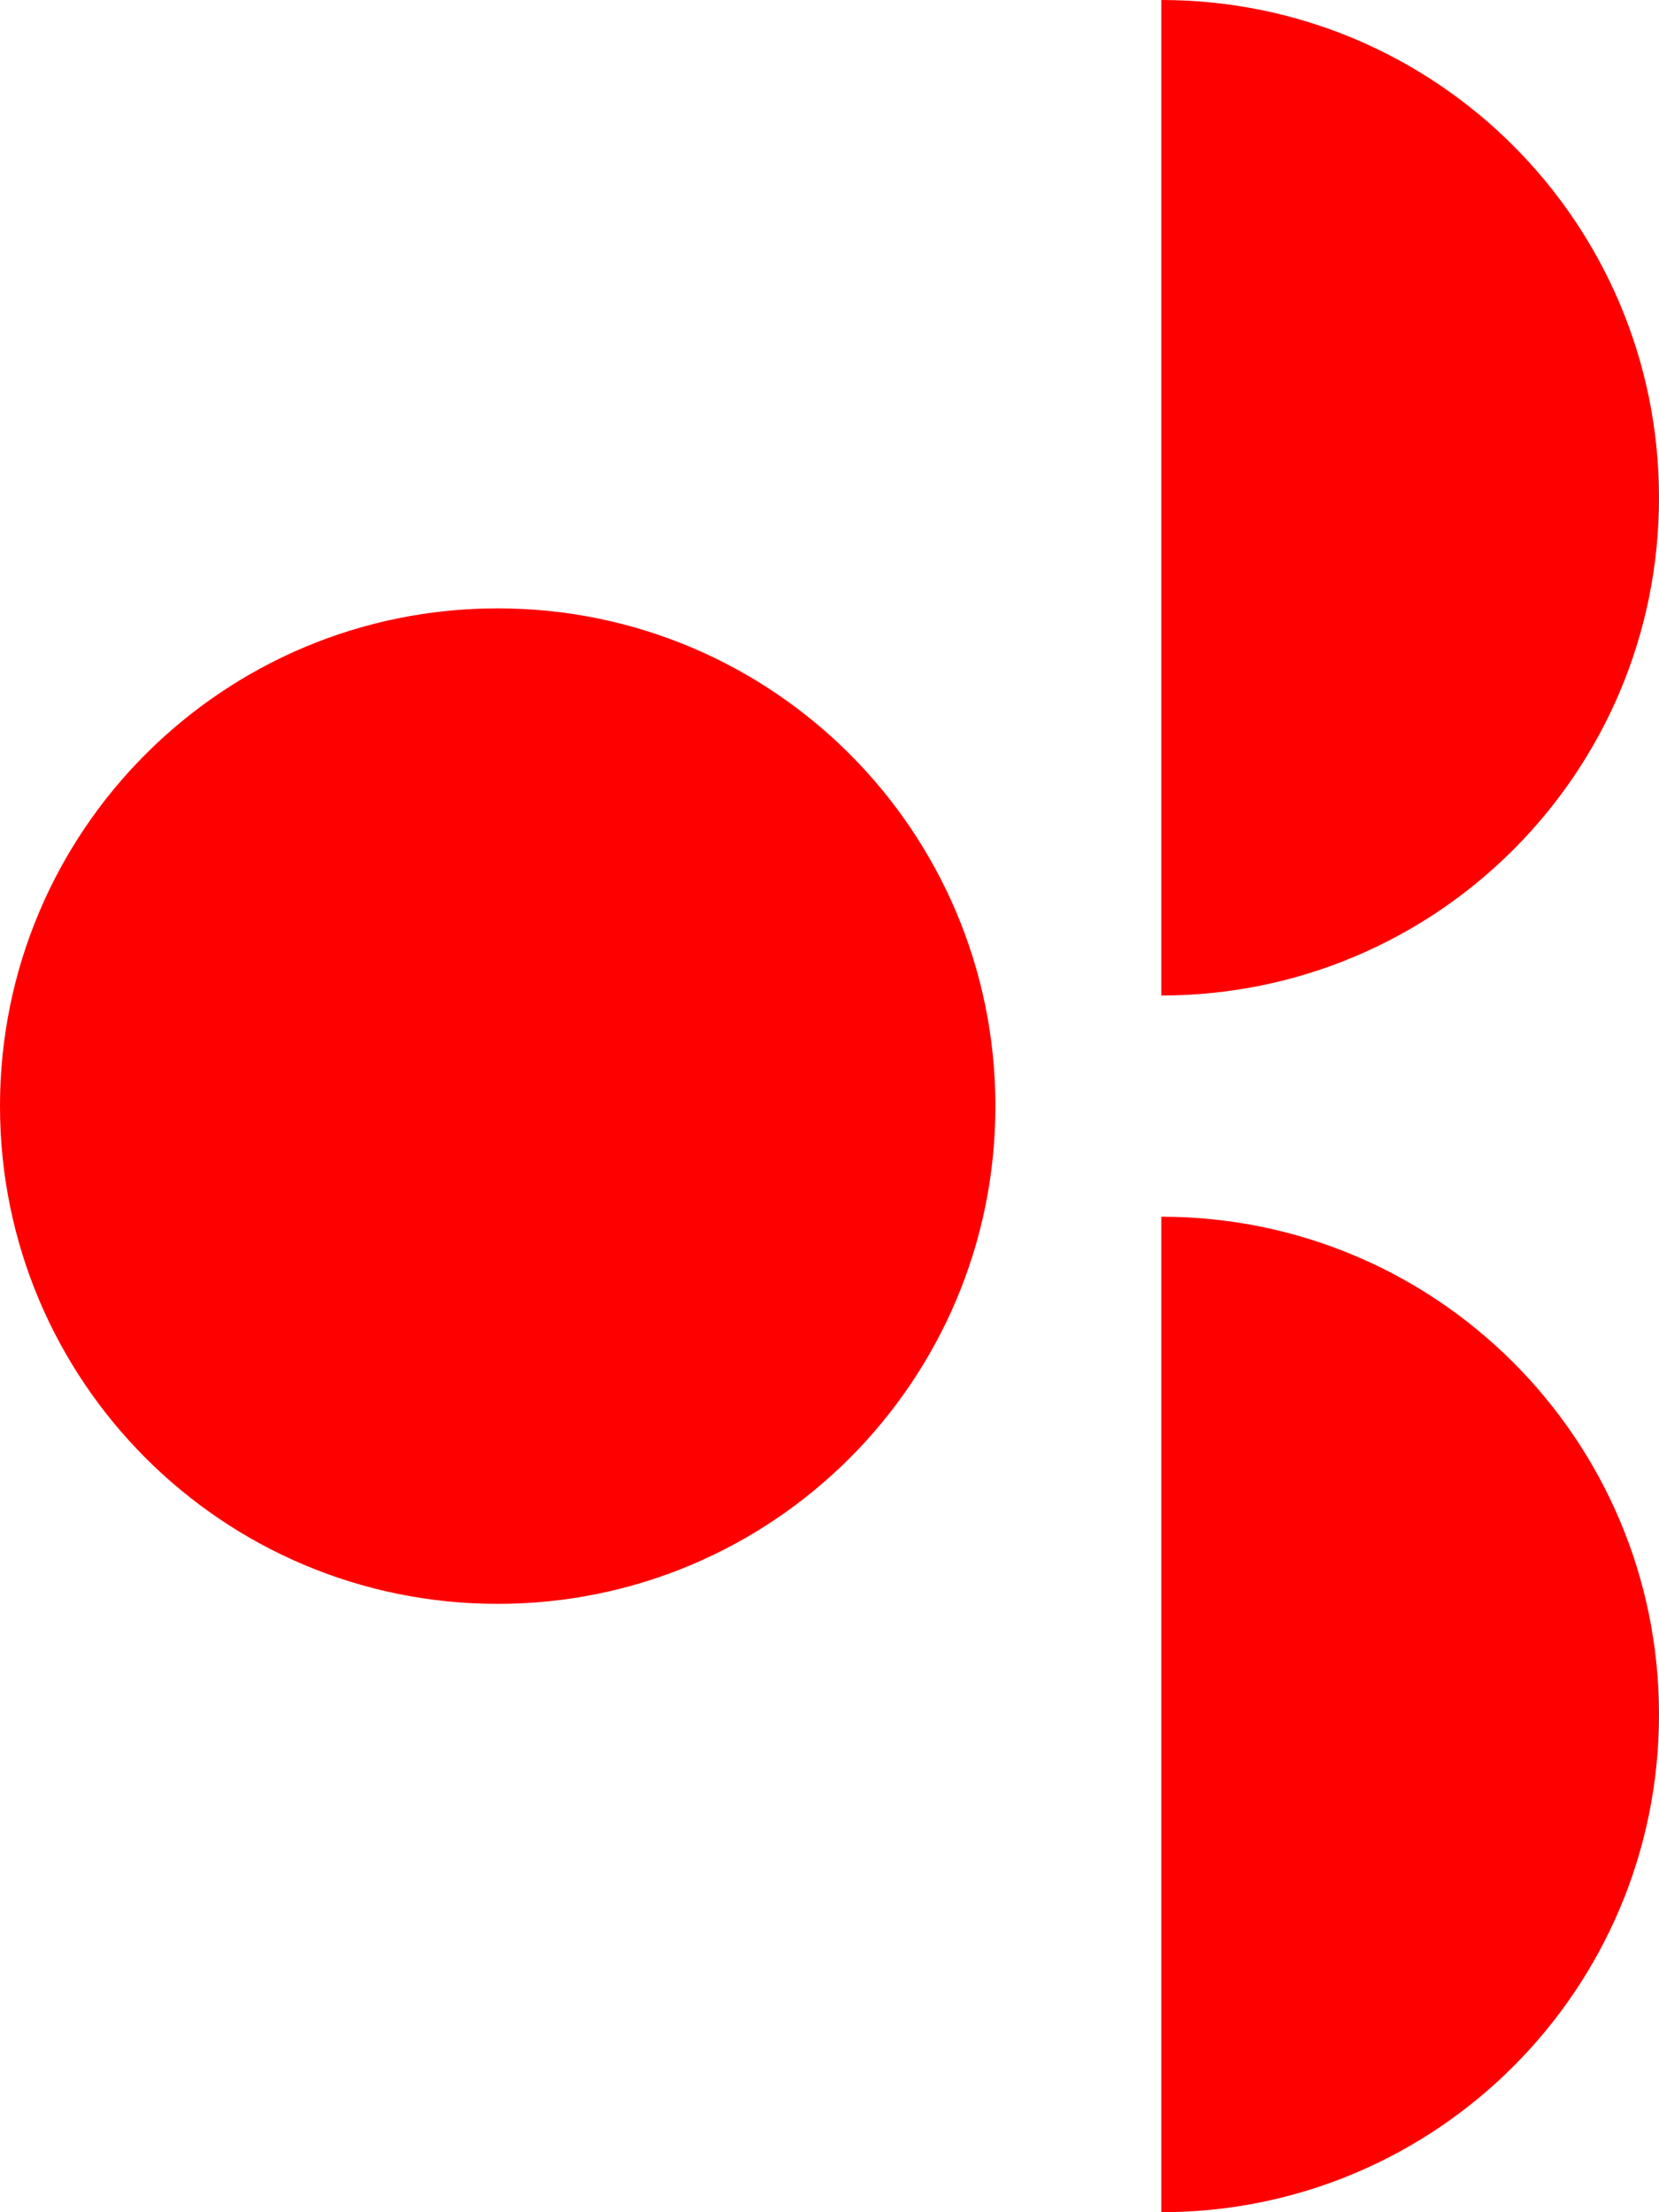 <svg width="45" height="60" viewBox="0 0 45 60" fill="none" xmlns="http://www.w3.org/2000/svg">
<g clip-path="url(#clip0_5_183)">
<path d="M27 30C27 37.46 20.96 43.5 13.5 43.5C6.04 43.5 0 37.46 0 30C0 22.54 6.04 16.5 13.5 16.5C20.96 16.5 27 22.54 27 30ZM31.5 0C38.96 0 45 6.04 45 13.5C45 20.96 38.96 27 31.5 27V0ZM31.5 33C38.96 33 45 39.04 45 46.5C45 53.96 38.96 60 31.5 60V33Z" fill="#FF0000"/>
</g>
<defs>
<clipPath id="clip0_5_183">
<rect width="45" height="60" fill="white"/>
</clipPath>
</defs>
</svg>
